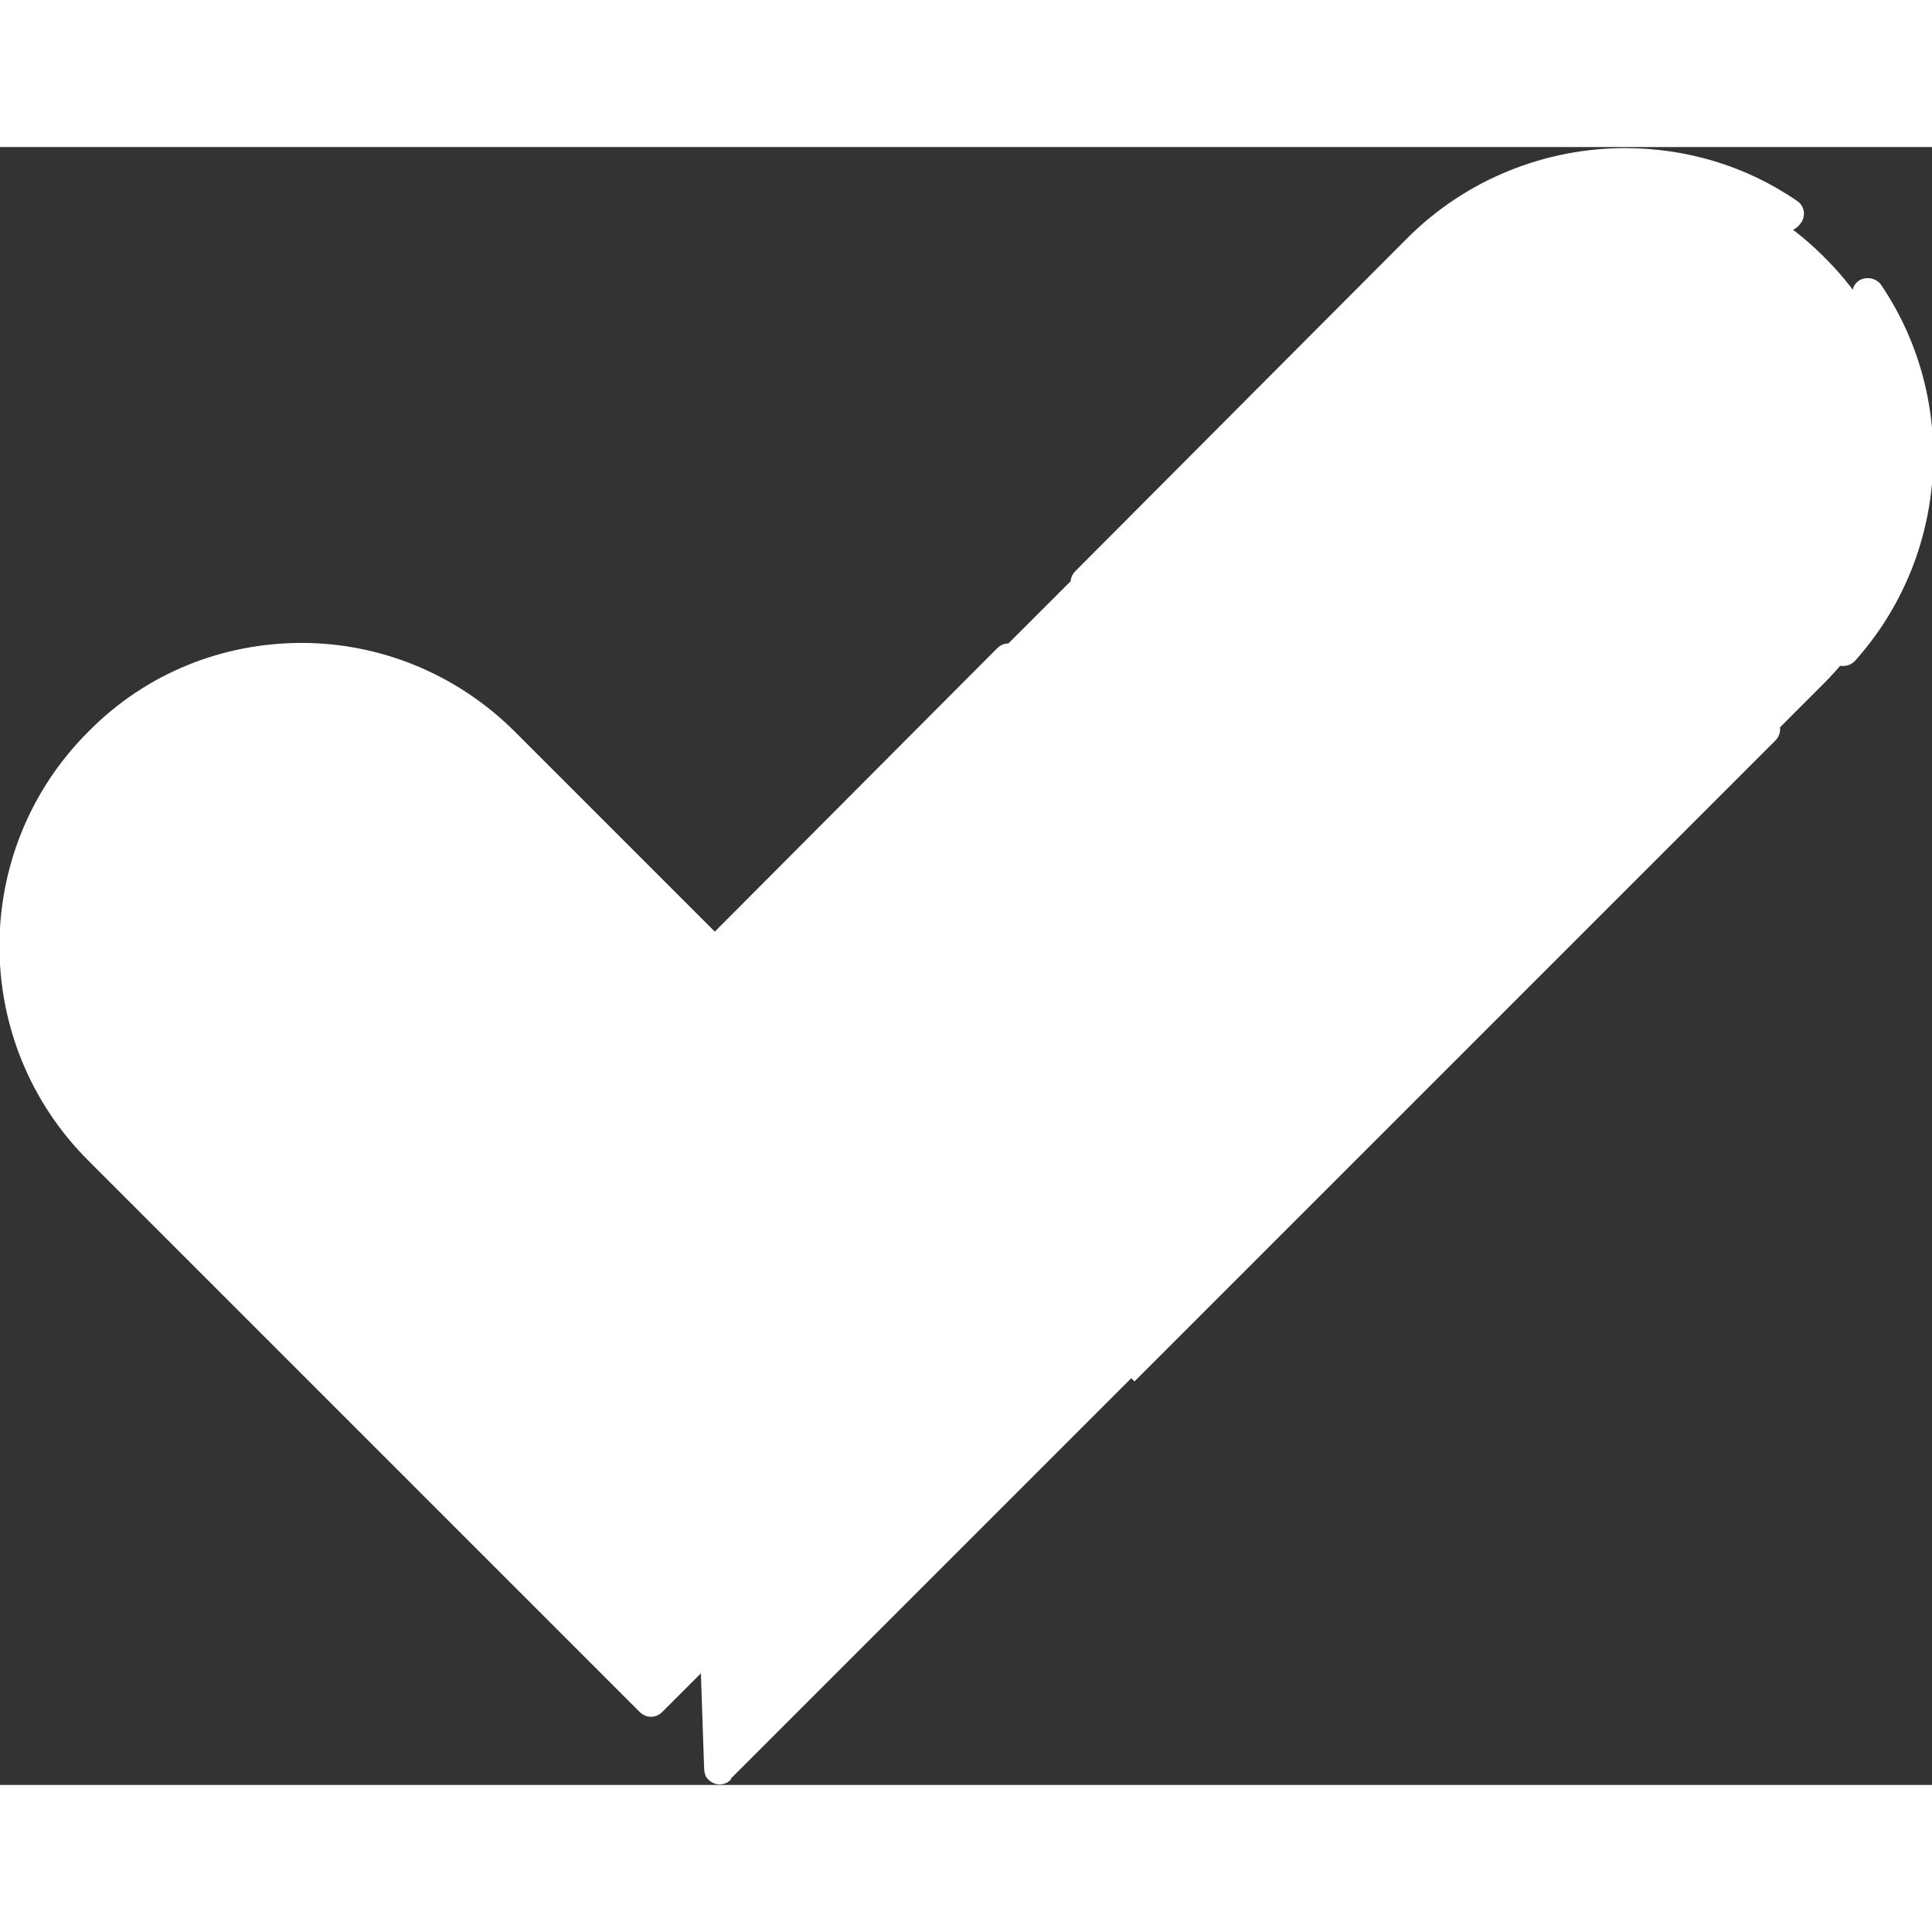 <?xml version="1.0" encoding="UTF-8"?>
<svg width="18" height="18" id="uuid-098657ec-4091-4c5d-b2f8-761b37dc9655" xmlns="http://www.w3.org/2000/svg"
	 viewBox="0 0 18 15.26">
	<rect x="0" y="0" width="18" height="15.26" fill="#333333" stroke="none"/>
	<defs>
		<style>.uuid-fb9dd603-42c0-4281-8513-899f01887edf{fill:#fff;}</style>
	</defs>
	<path class="uuid-fb9dd603-42c0-4281-8513-899f01887edf"
		  d="m13.54,4.47c-.06-.06-.15-.06-.21,0l-4.9,4.9.21.21,4.9-4.9c.06-.06.06-.16,0-.21h0Zm-4.48,3.19c-.06-.06-.15-.06-.21,0l-1.06,1.06.21.21,1.06-1.06c.06-.06.06-.15,0-.21ZM15.14,1.21c.46,0,.9.19,1.22.53.61.66.56,1.7-.08,2.34l-2.89,2.89c-.06.06-.06.15,0,.21.06.06.15.06.21,0l2.89-2.89c.76-.76.8-2.05.04-2.81-.38-.38-.88-.57-1.39-.57s-1,.19-1.39.57l-6.6,6.6.21.21L13.96,1.7c.31-.32.73-.49,1.17-.49h0Zm-5.64,3.46c-.06-.06-.15-.06-.21,0l-2.77,2.78.21.21,2.78-2.78c.06-.06.06-.15,0-.21h0Zm.74-.52l3.09-3.09c.48-.48,1.13-.75,1.81-.75.52,0,1.01.16,1.43.44.06.04.14.04.19-.02.07-.07.06-.18-.02-.23-.48-.33-1.04-.49-1.6-.49-.73,0-1.47.28-2.03.84l-3.09,3.1c-.06.06-.06.15,0,.21.06.06.16.06.21,0h0Zm2.63,3.56c-.06-.06-.15-.06-.21,0l-2.3,2.3c-.06.06-.06.15,0,.21h0c.06.06.15.06.21,0l2.3-2.3c.06-.06.06-.15,0-.21h0Zm3.46-2.39l-5.97,5.97.21.21,5.97-5.97c.06-.06.06-.15,0-.21-.06-.06-.16-.06-.22,0Zm1.2-4.03c-.05-.08-.17-.09-.23-.03-.05.05-.06.13-.02.19.28.42.43.91.43,1.42,0,.64-.23,1.24-.65,1.71-.06.06-.06.15,0,.21.06.06.16.06.22,0,.88-.98.97-2.43.25-3.5h0Zm-3.24,2.66l.93-.93c.06-.06.06-.15,0-.21-.06-.06-.15-.06-.21,0l-.93.93c-.06.06-.06.15,0,.21.06.06.16.06.21,0h0Zm1.59-1.84c-.2-.19-.47-.29-.73-.29s-.54.1-.75.31l-4.8,4.81c-.06.06-.06.15,0,.21.06.06.15.06.21,0l4.78-4.79c.12-.12.28-.21.46-.24.24-.03.47.05.63.21.14.14.22.33.22.53s-.08.39-.22.53l-6.6,6.6.21.21,6.57-6.57c.42-.42.44-1.13.01-1.54h0Z"/>
	<g>
		<rect class="uuid-fb9dd603-42c0-4281-8513-899f01887edf" x="7.81" y="5.93" width="2.91" height="5.64"
			  transform="translate(-3.47 9.11) rotate(-45)"/>
		<path class="uuid-fb9dd603-42c0-4281-8513-899f01887edf"
			  d="m10.7,11.35l-4.62-4.62h0l-1.28-1.28c-.55-.55-1.27-.83-1.99-.83s-1.44.27-1.99.83c-1.1,1.1-1.1,2.89,0,3.99l3.54,3.54h0l1.6,1.6c.06.06.15.06.21,0,0,0,0,0,0,0s0,0,0,0l.36-.36.03.88s0,.04.01.06c0,.02.02.04.03.05.06.06.15.06.21,0h0s0-.01,0-.01l3.82-3.82h0s.04-.04.04-.04Z"/>
		<path class="uuid-fb9dd603-42c0-4281-8513-899f01887edf"
			  d="m11.09,10.9l4.62-4.62h0l1.28-1.28c.55-.55.83-1.27.83-1.99s-.27-1.44-.83-1.99c-1.1-1.1-2.89-1.1-3.99,0l-3.54,3.54h0l-1.6,1.6c-.06.06-.06.15,0,.21,0,0,0,0,0,0s0,0,0,0l.36.36-.88.03s-.04,0-.06.01c-.02,0-.04.02-.05.03-.06.06-.06.15,0,.21h0s0,.01,0,.01l3.82,3.82h0s.04.04.04.04Z"/>
	</g>
</svg>
